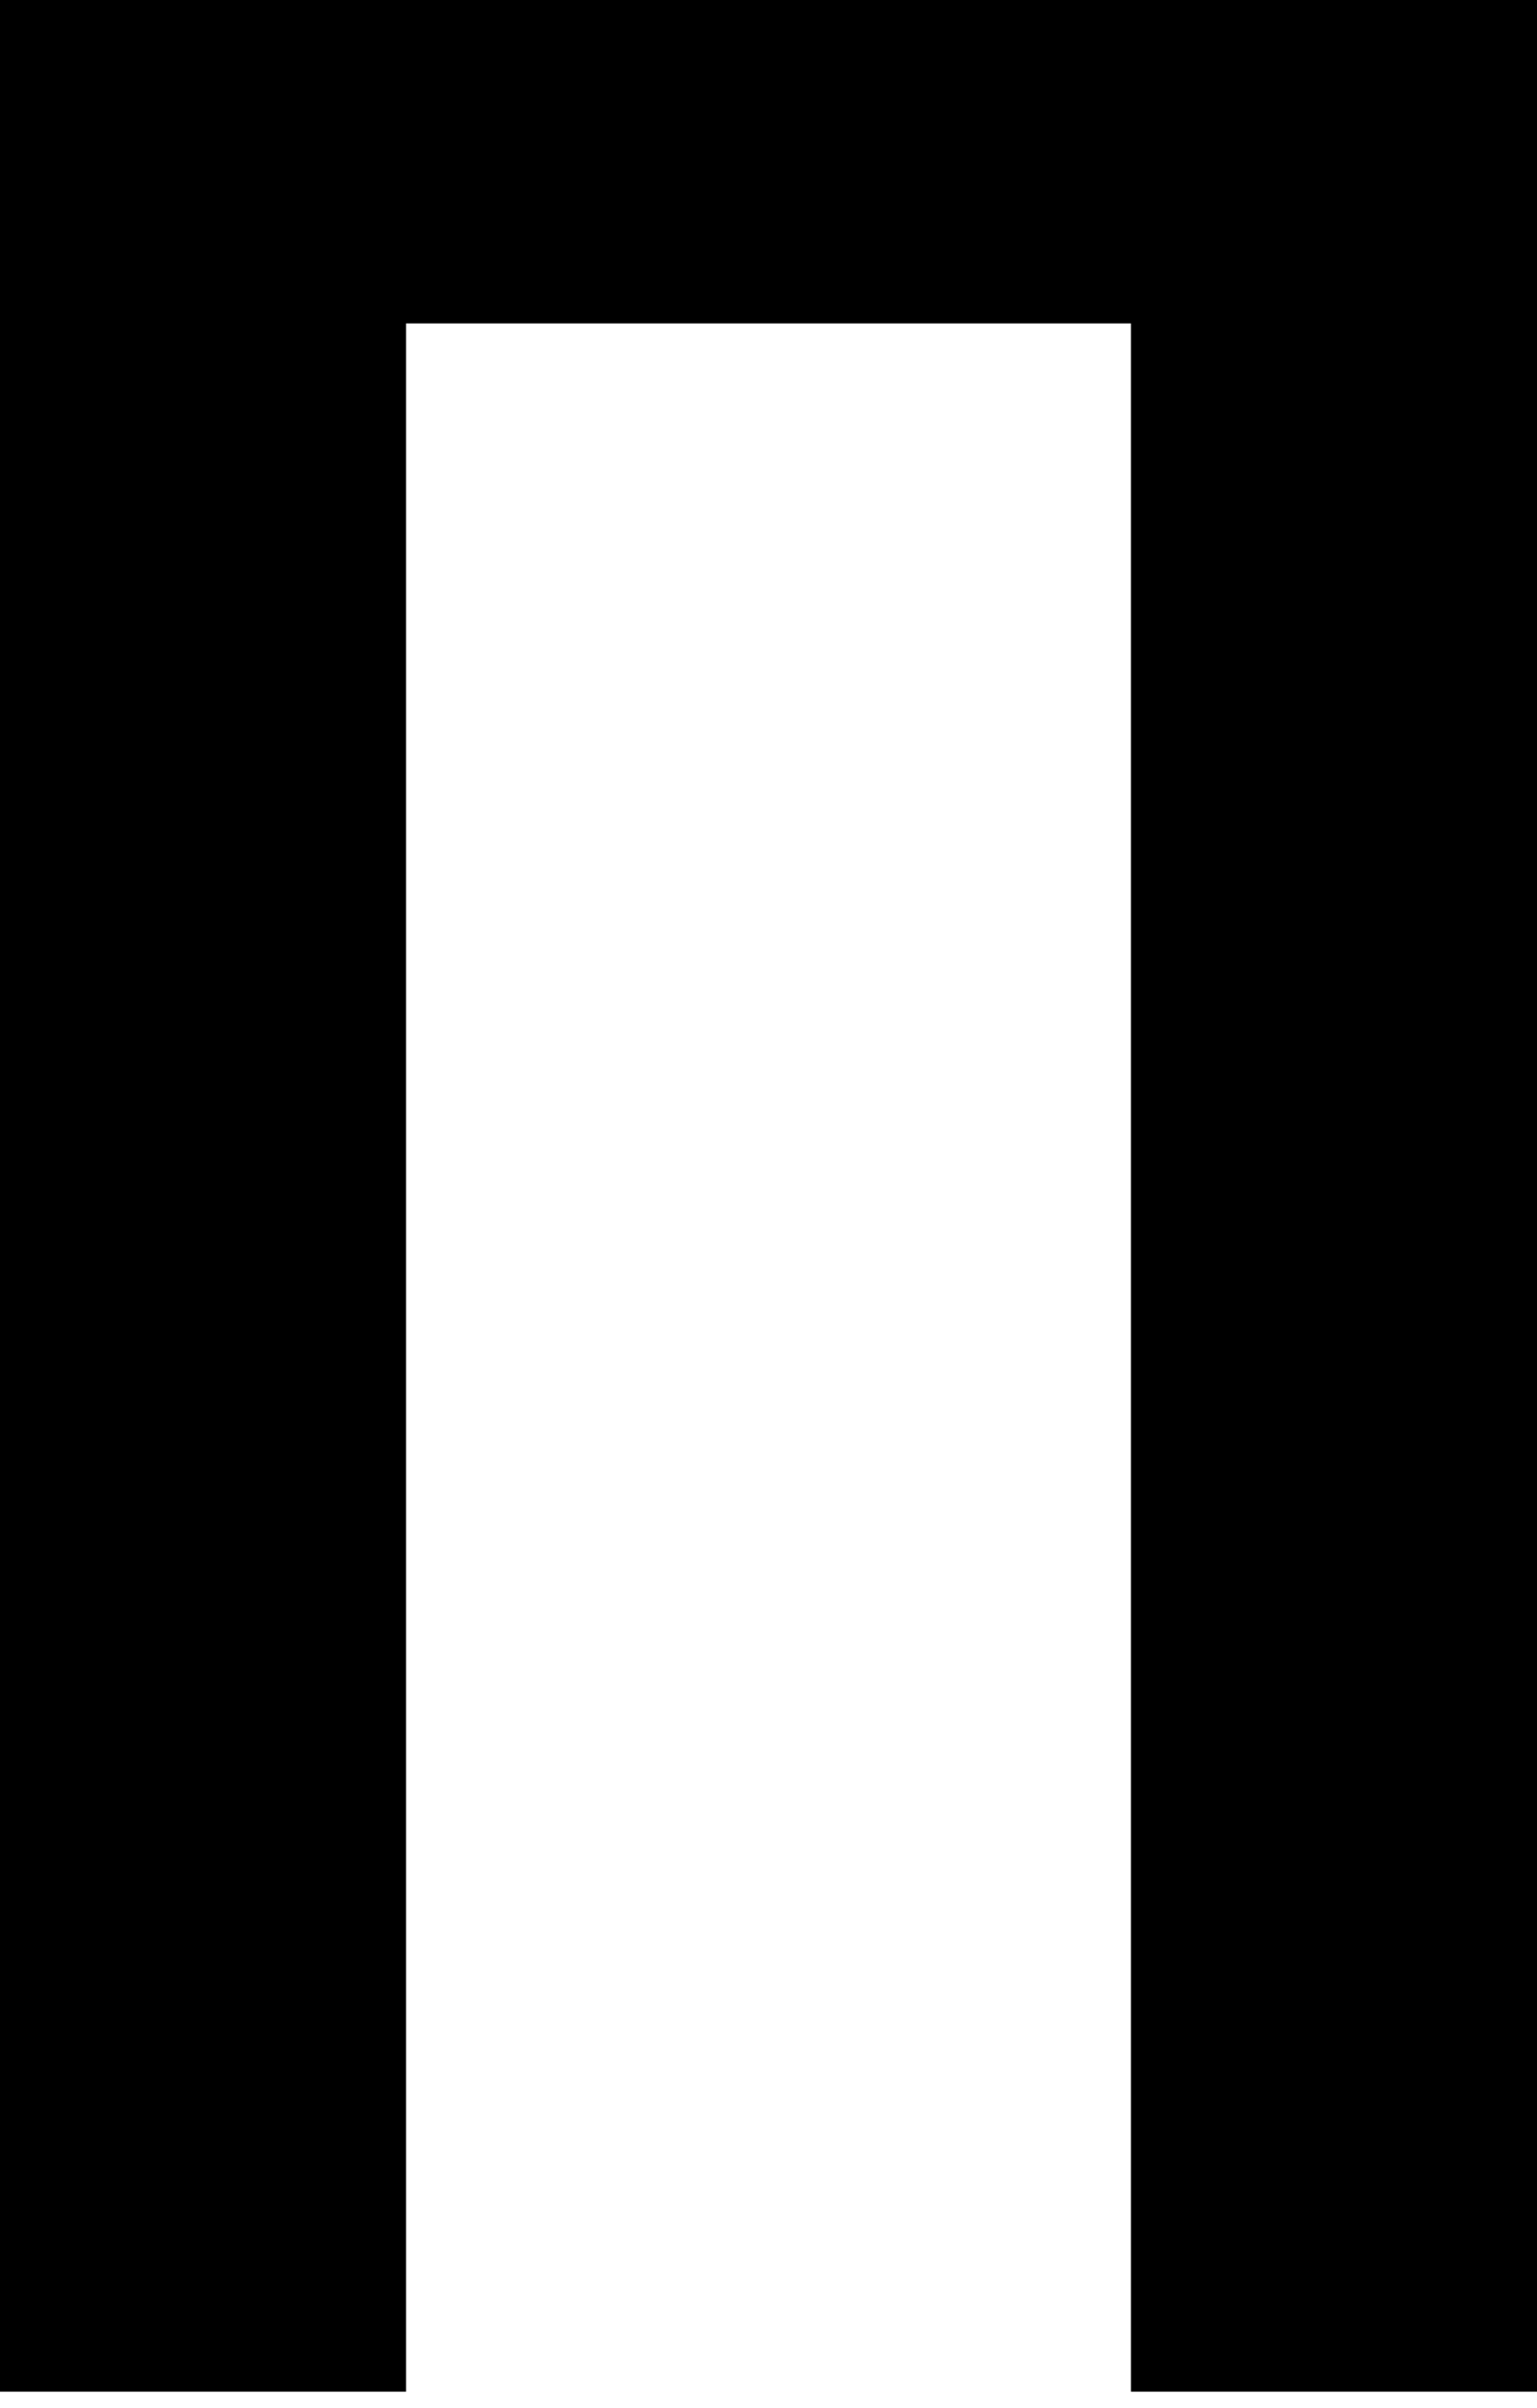 <?xml version="1.0" encoding="UTF-8"?> <svg xmlns="http://www.w3.org/2000/svg" width="76" height="119" viewBox="0 0 76 119" fill="none"> <path d="M76 0V118.178H55.921V15.981H20.079V118.178H0V0H76Z" fill="black"></path> </svg> 